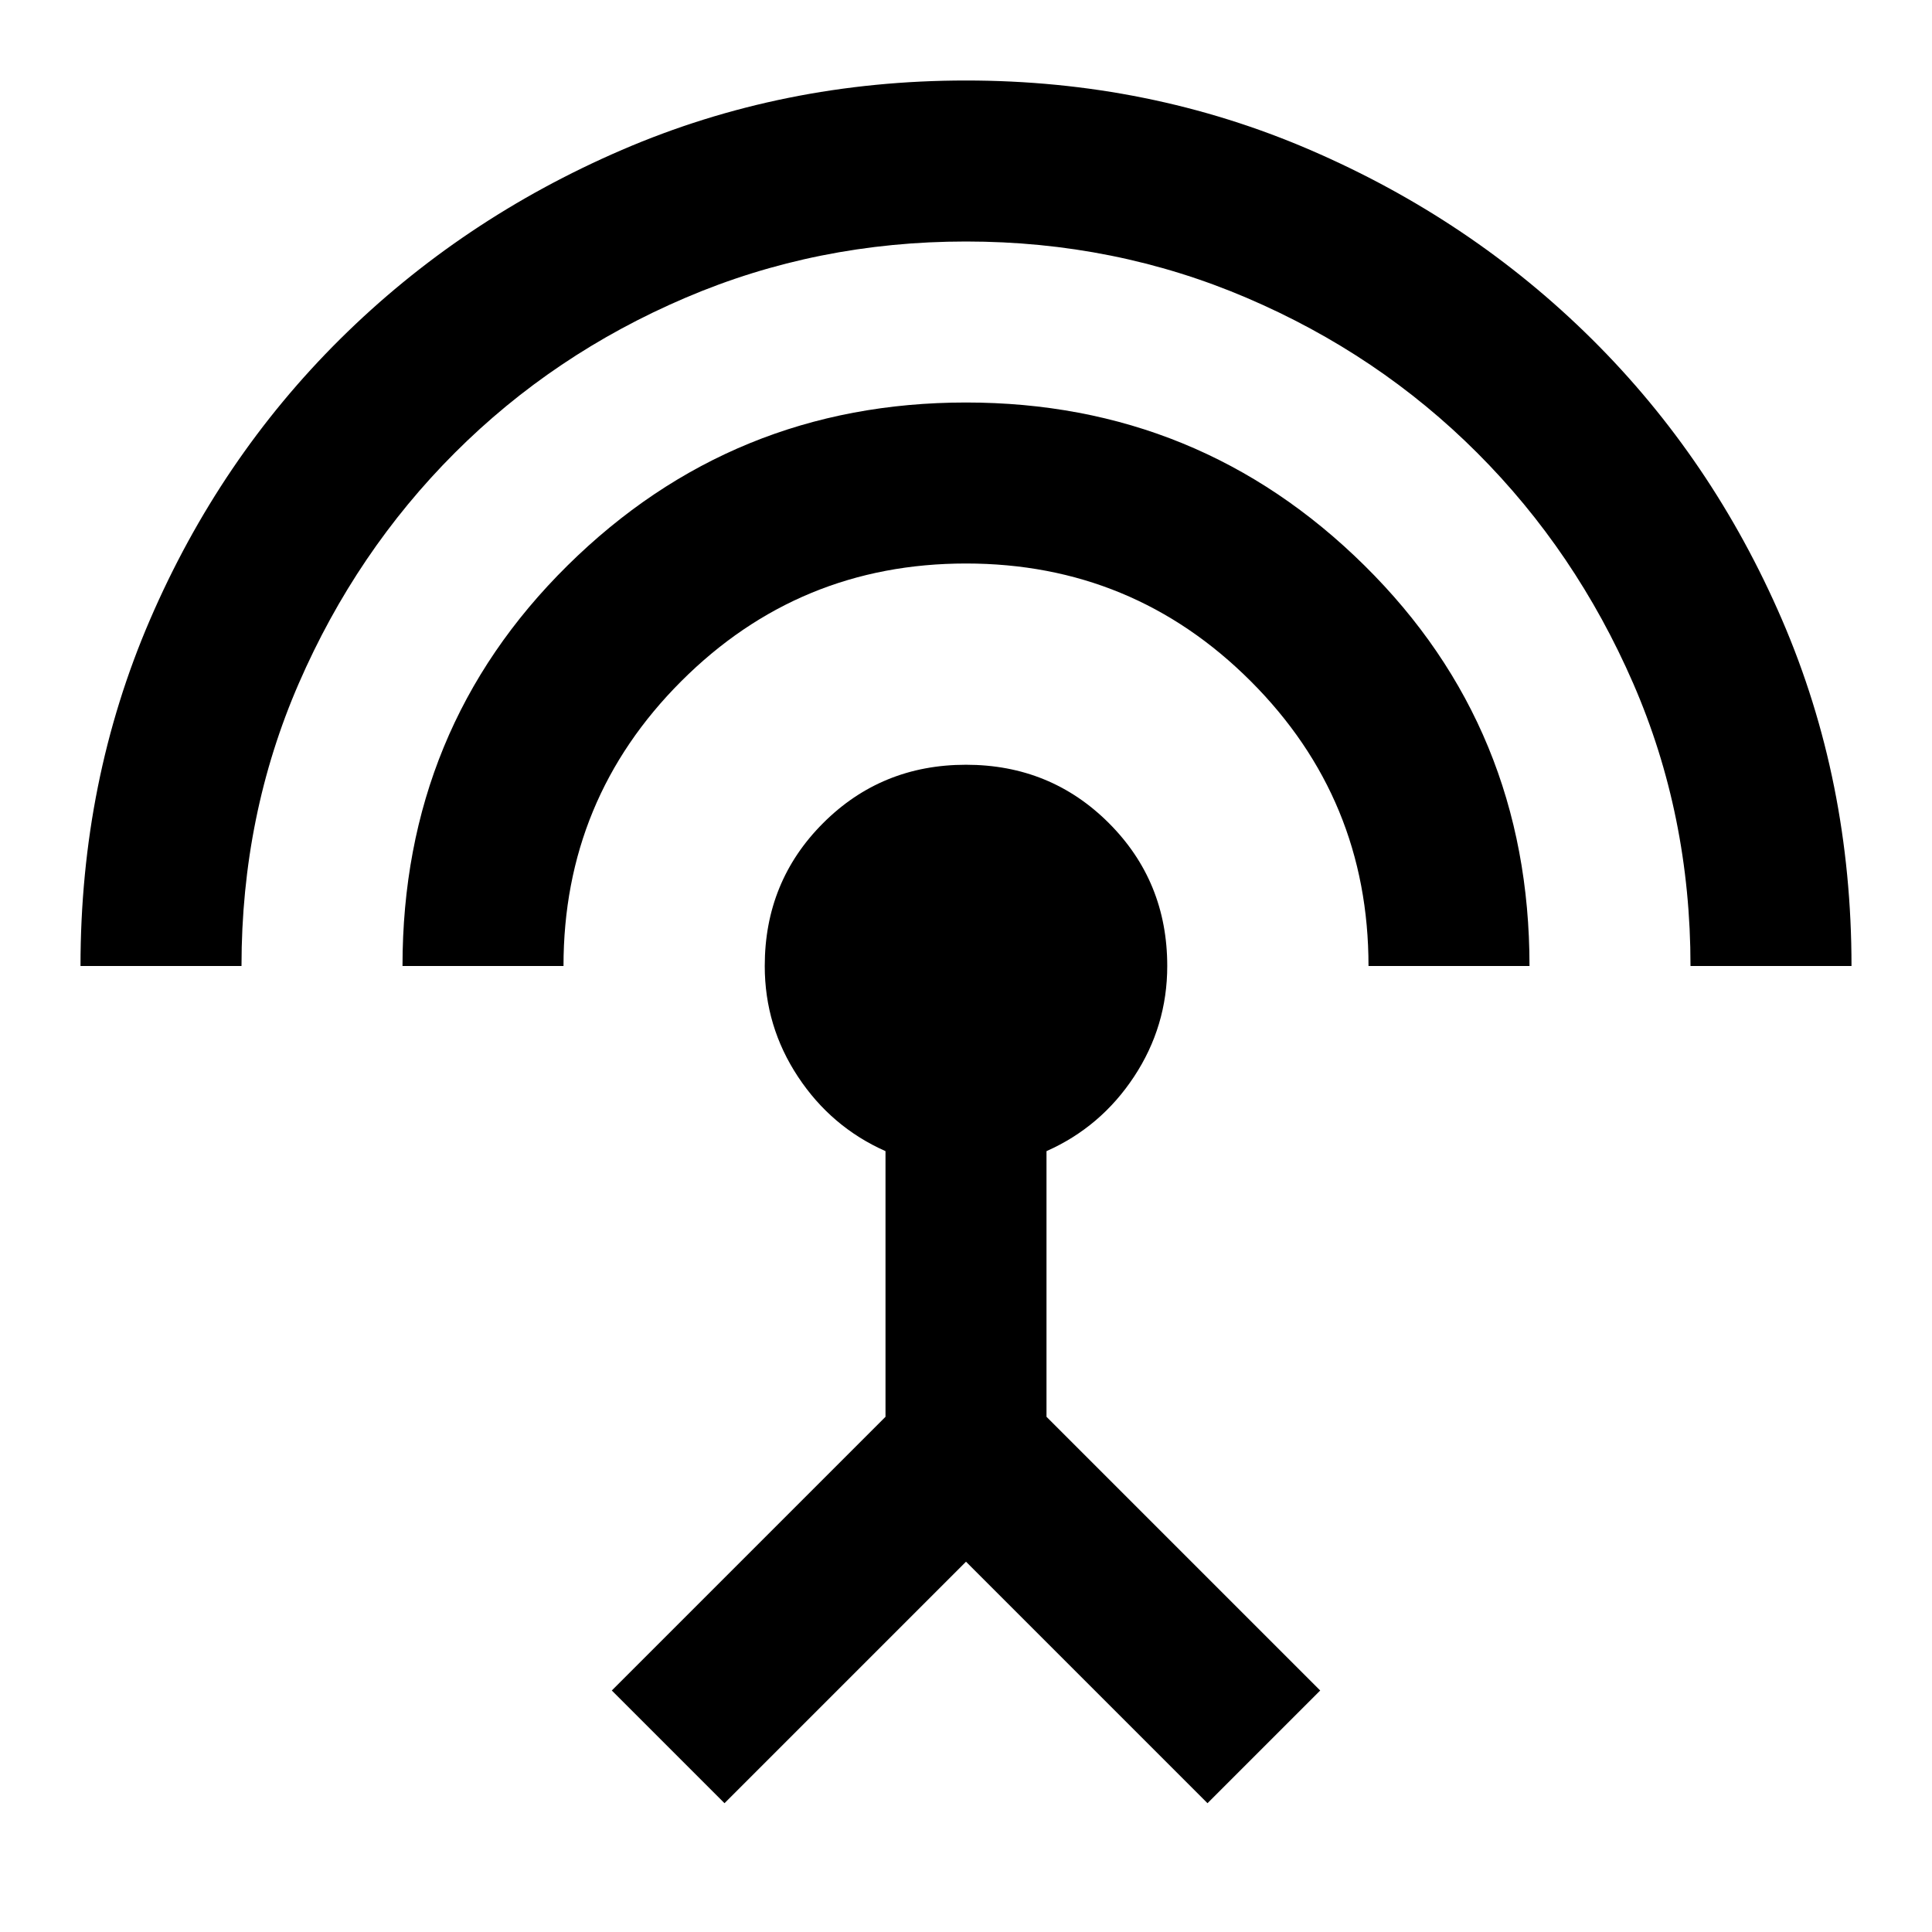 <svg fill="#000000" width="24px" viewBox="0 -960 960 960" height="24px" xmlns="http://www.w3.org/2000/svg"><path d="M40-480q0-92 34.5-172T169-791.5q60-59.5 140-94T480-920q91 0 171 34.5t140 94Q851-732 885.5-652T920-480h-80q0-75-28.5-140.5T734-735q-49-49-114.5-77T480-840q-74 0-139.5 28T226-735q-49 49-77.5 114.5T120-480H40Zm160 0q0-118 82-199t198-81q116 0 198 81t82 199h-80q0-83-58.5-141.5T480-680q-83 0-141.5 58.5T280-480h-80ZM360-64l-56-56 136-136v-132q-27-12-43.5-37T380-480q0-42 29-71t71-29q42 0 71 29t29 71q0 30-16.5 55T520-388v132l136 136-56 56-120-120L360-64Z"></path></svg>
